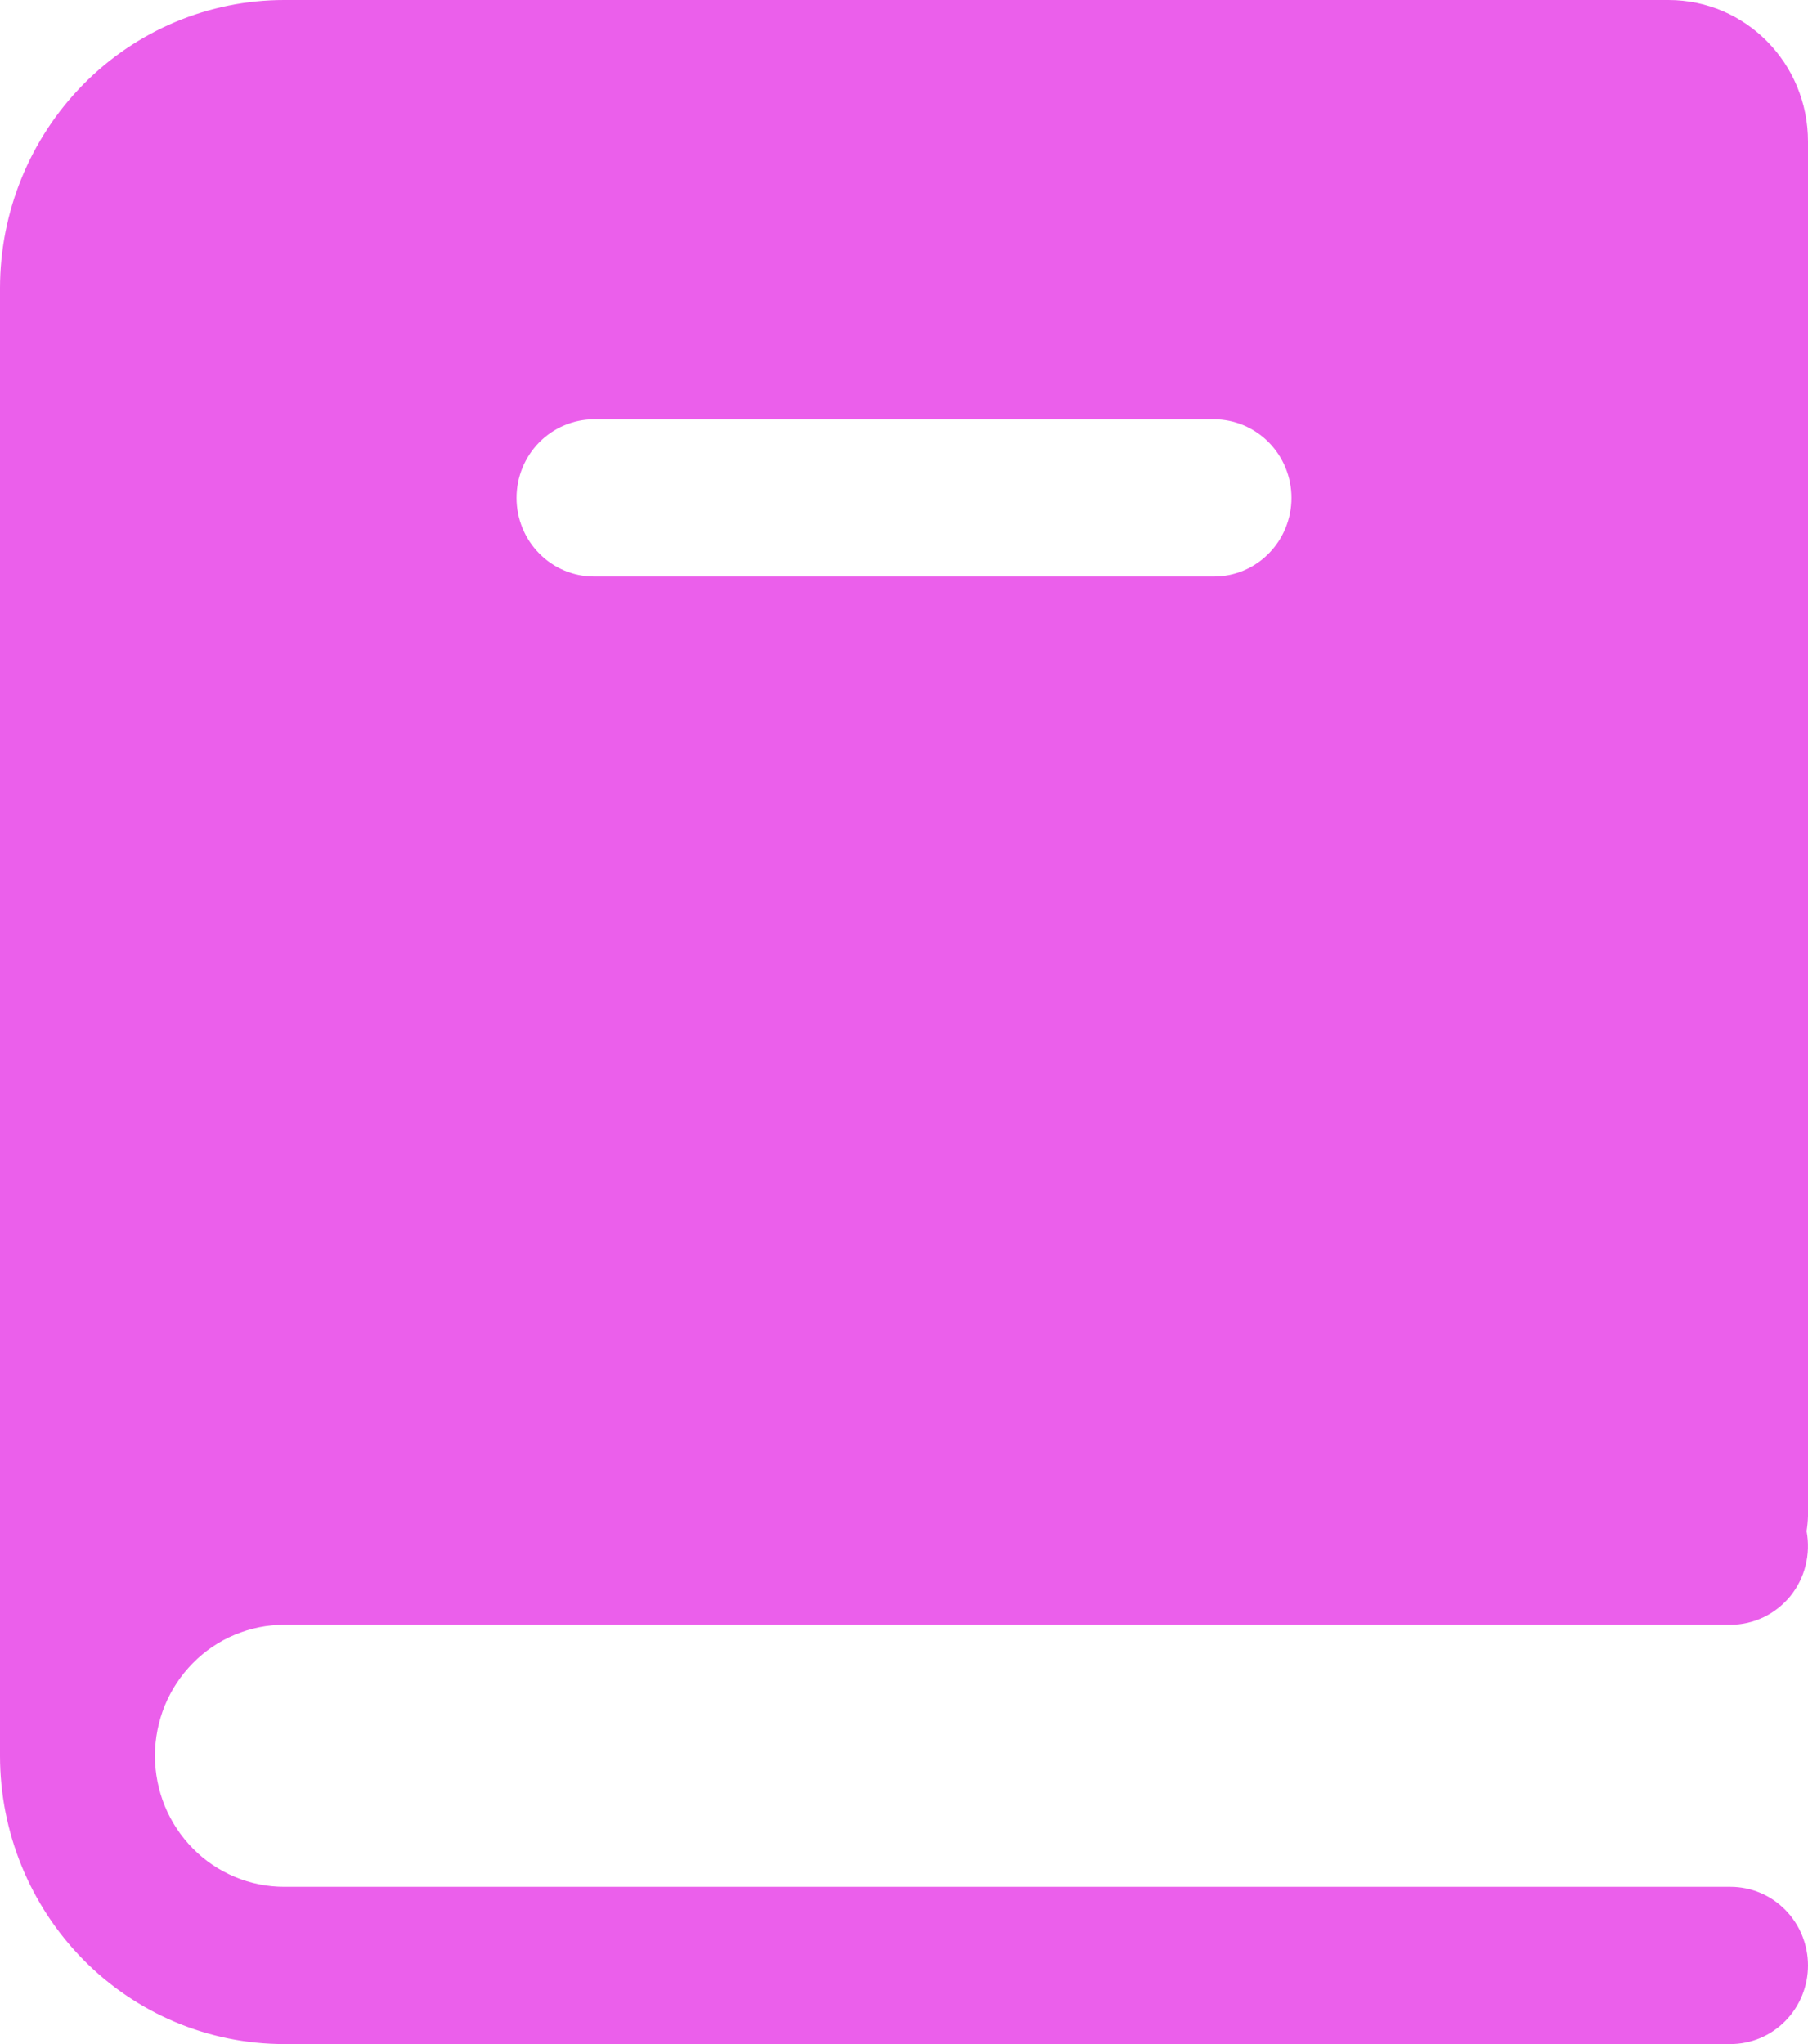<?xml version="1.0" encoding="UTF-8"?> <svg xmlns="http://www.w3.org/2000/svg" width="23" height="26" viewBox="0 0 23 26" fill="none"><path fill-rule="evenodd" clip-rule="evenodd" d="M23 19.285C22.998 19.349 22.992 19.413 22.982 19.476C23.009 19.621 23.005 19.77 22.969 19.913C22.934 20.056 22.867 20.189 22.775 20.303C22.682 20.416 22.566 20.508 22.435 20.571C22.303 20.634 22.16 20.667 22.014 20.667H3.614C3.399 20.667 3.185 20.71 2.986 20.794C2.786 20.877 2.605 21 2.453 21.155C2.3 21.31 2.179 21.493 2.096 21.695C2.014 21.898 1.971 22.114 1.971 22.333C1.971 22.552 2.014 22.769 2.096 22.971C2.179 23.173 2.3 23.357 2.453 23.512C2.605 23.667 2.786 23.789 2.986 23.873C3.185 23.957 3.399 24 3.614 24H22.014C22.276 24 22.526 24.105 22.711 24.293C22.896 24.48 23 24.735 23 25C23 25.265 22.896 25.52 22.711 25.707C22.526 25.895 22.276 26 22.014 26H3.614C2.656 26 1.736 25.614 1.059 24.926C0.381 24.238 0 23.306 0 22.333V3.667C0 2.694 0.381 1.762 1.059 1.074C1.736 0.386 2.656 0 3.614 0H21.226C22.206 0 23 0.805 23 1.8V19.285ZM7.557 5.333C7.296 5.333 7.045 5.439 6.86 5.626C6.675 5.814 6.571 6.068 6.571 6.333C6.571 6.599 6.675 6.853 6.86 7.04C7.045 7.228 7.296 7.333 7.557 7.333H15.443C15.704 7.333 15.955 7.228 16.14 7.04C16.325 6.853 16.429 6.599 16.429 6.333C16.429 6.068 16.325 5.814 16.14 5.626C15.955 5.439 15.704 5.333 15.443 5.333H7.557Z" fill="#EB5FEB"></path></svg> 